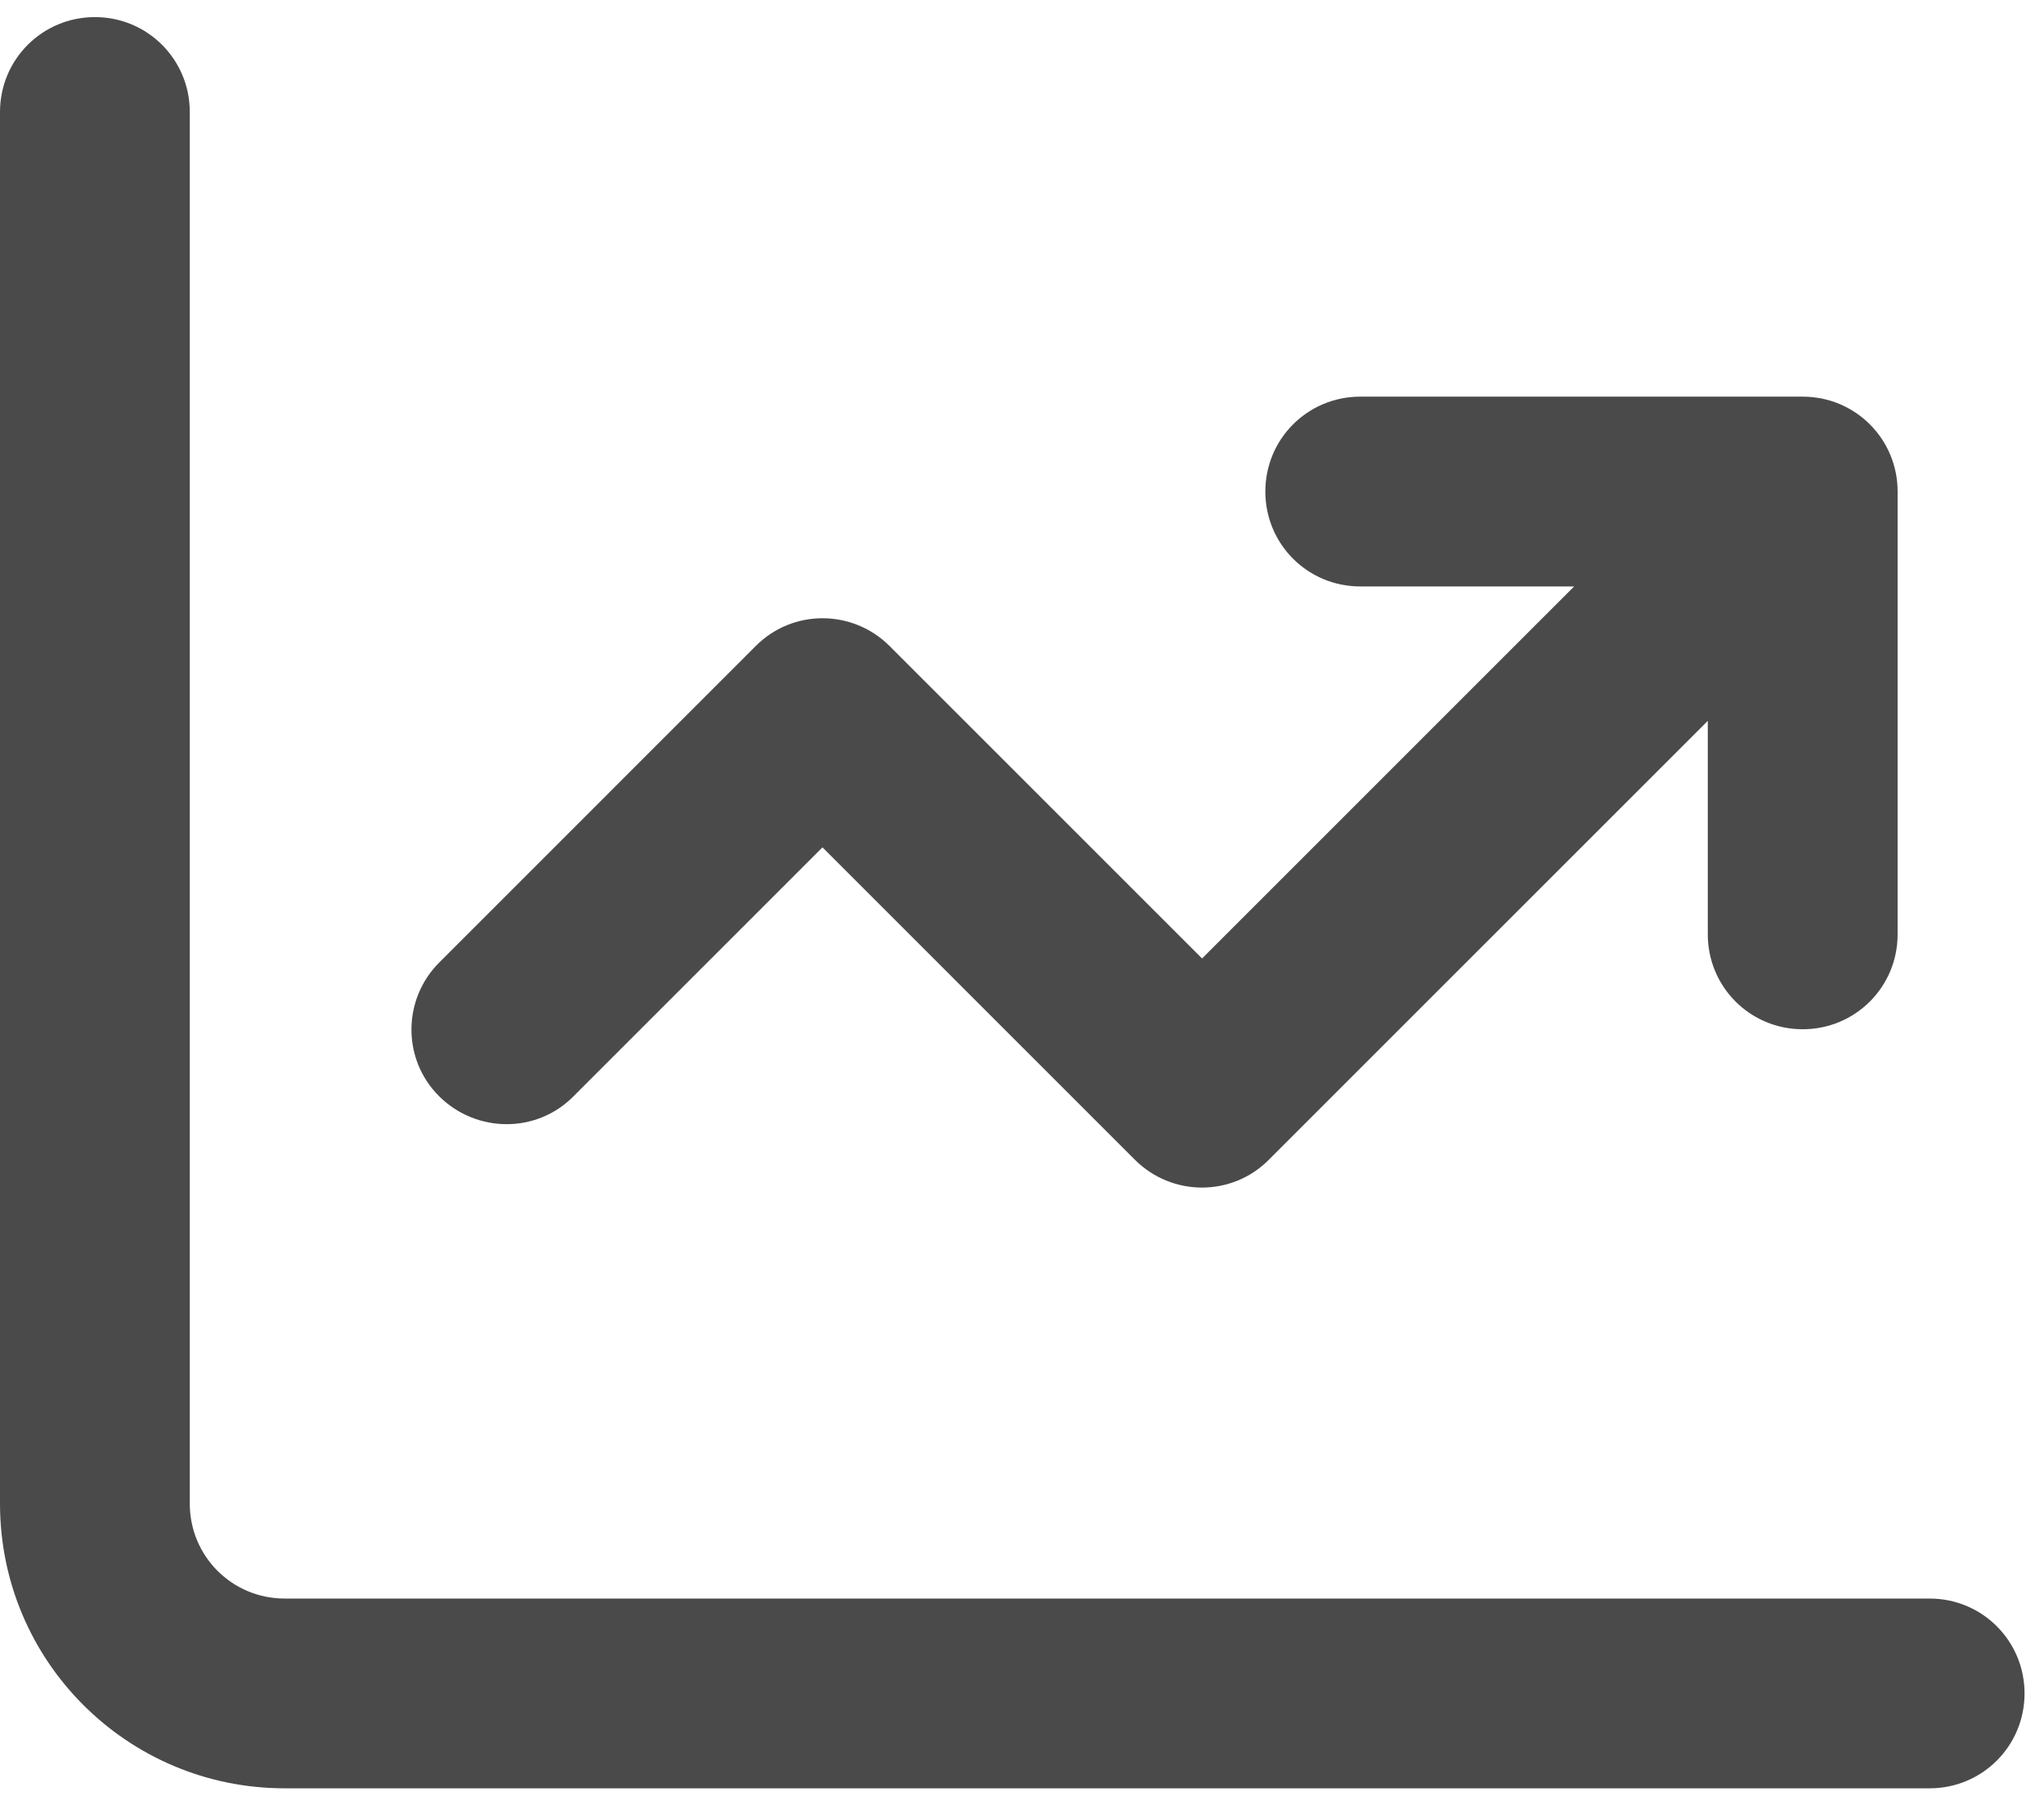 <svg width="60" height="53" viewBox="0 0 60 53" fill="none" xmlns="http://www.w3.org/2000/svg">
<path id="Primary" d="M5.571 3.288C5.571 1.744 4.329 0.502 2.786 0.502C1.242 0.502 0 1.744 0 3.288V44.145C0 48.765 3.737 52.502 8.357 52.502H56.643C58.187 52.502 59.429 51.261 59.429 49.717C59.429 48.173 58.187 46.931 56.643 46.931H8.357C6.813 46.931 5.571 45.689 5.571 44.145V3.288ZM37.143 14.431C37.143 15.975 38.385 17.217 39.929 17.217H46.208L35.286 28.139L26.116 18.969C25.025 17.878 23.261 17.878 22.181 18.969L12.896 28.255C11.805 29.346 11.805 31.11 12.896 32.19C13.987 33.269 15.751 33.281 16.83 32.19L24.143 24.877L33.312 34.047C34.404 35.138 36.168 35.138 37.247 34.047L50.131 21.163V27.431C50.131 28.975 51.373 30.217 52.917 30.217C54.461 30.217 55.703 28.975 55.703 27.431V14.431C55.703 12.887 54.461 11.645 52.917 11.645H39.929C38.385 11.645 37.143 12.887 37.143 14.431Z" fill="#4A4A4A"/>
</svg>
